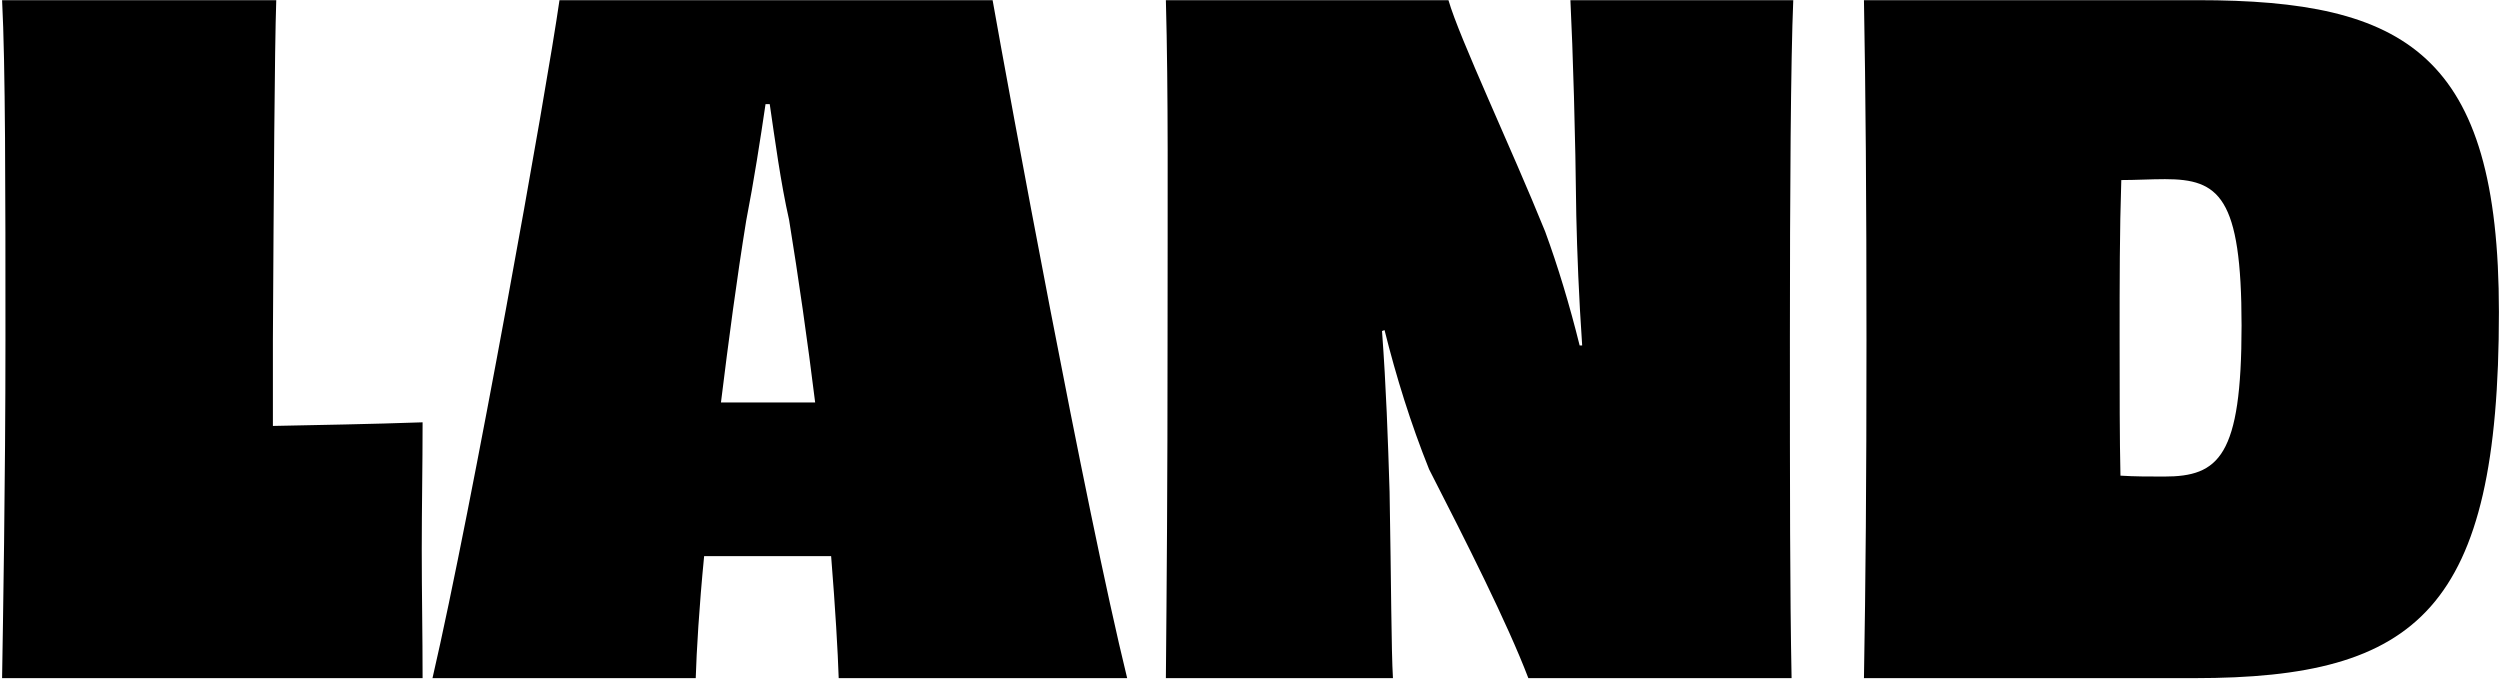 <svg width="885" height="241" viewBox="0 0 885 241" fill="none" xmlns="http://www.w3.org/2000/svg">
<path d="M766.124 168.701C785.476 168.701 793.514 161.661 793.514 115.261C793.514 69.501 785.476 63.42 766.422 63.42C761.361 63.42 756.002 63.741 750.941 63.741C750.345 81.66 750.345 100.221 750.345 119.101C750.345 139.581 750.345 155.261 750.643 168.381C755.704 168.701 760.765 168.701 766.124 168.701ZM659.84 0.061H778.033C851.568 0.061 884.615 18.941 884.615 110.461C884.615 215.741 856.034 240.061 776.842 240.061H659.84C660.435 206.141 660.733 171.261 660.733 120.381C660.733 69.501 660.435 32.701 659.84 0.061Z" fill="black"/>
<path d="M555.922 0.061H634.816C633.923 20.86 633.625 68.861 633.625 119.741C633.625 173.181 633.625 209.661 634.221 240.061H541.036C533.593 220.541 519.005 191.741 505.905 166.141C499.356 149.821 494.295 133.501 490.127 116.861L489.233 117.181C490.722 137.341 491.317 155.261 491.913 174.141C492.508 207.421 492.508 230.141 493.104 240.061H412.721C413.018 207.421 413.316 171.261 413.316 120.061C413.316 69.18 413.614 33.021 412.721 0.061H512.753C516.623 13.501 535.082 52.541 546.99 81.981C551.456 94.141 555.624 107.901 559.196 122.301H560.09C558.899 105.021 558.303 89.341 558.006 76.221C557.708 48.061 556.815 17.981 555.922 0.061Z" fill="black"/>
<path d="M272.189 142.461H288.564C285.884 120.701 282.609 97.981 279.335 77.82C276.357 64.701 274.273 49.021 272.487 36.861H270.999C269.212 49.021 266.831 64.381 264.151 78.141C260.876 98.3 257.899 120.701 255.22 142.461H272.189ZM399.016 240.061H296.9C296.602 230.781 295.709 215.421 294.22 196.861H272.189H249.265C247.479 215.101 246.586 230.461 246.288 240.061H153.104C167.096 179.581 193.593 31.421 198.058 0.061H351.382C357.038 32.061 384.13 179.261 399.016 240.061Z" fill="black"/>
<path d="M96.604 120.381V150.781C112.383 150.461 131.437 150.141 149.598 149.501C149.598 164.861 149.3 179.901 149.3 194.621C149.3 209.981 149.598 225.021 149.598 240.061H0.74C1.038 221.181 1.931 171.261 1.931 120.061C1.931 67.261 1.931 23.101 0.74 0.061H97.795C97.2 17.341 96.902 68.541 96.604 120.381Z" fill="black"/>
</svg>
